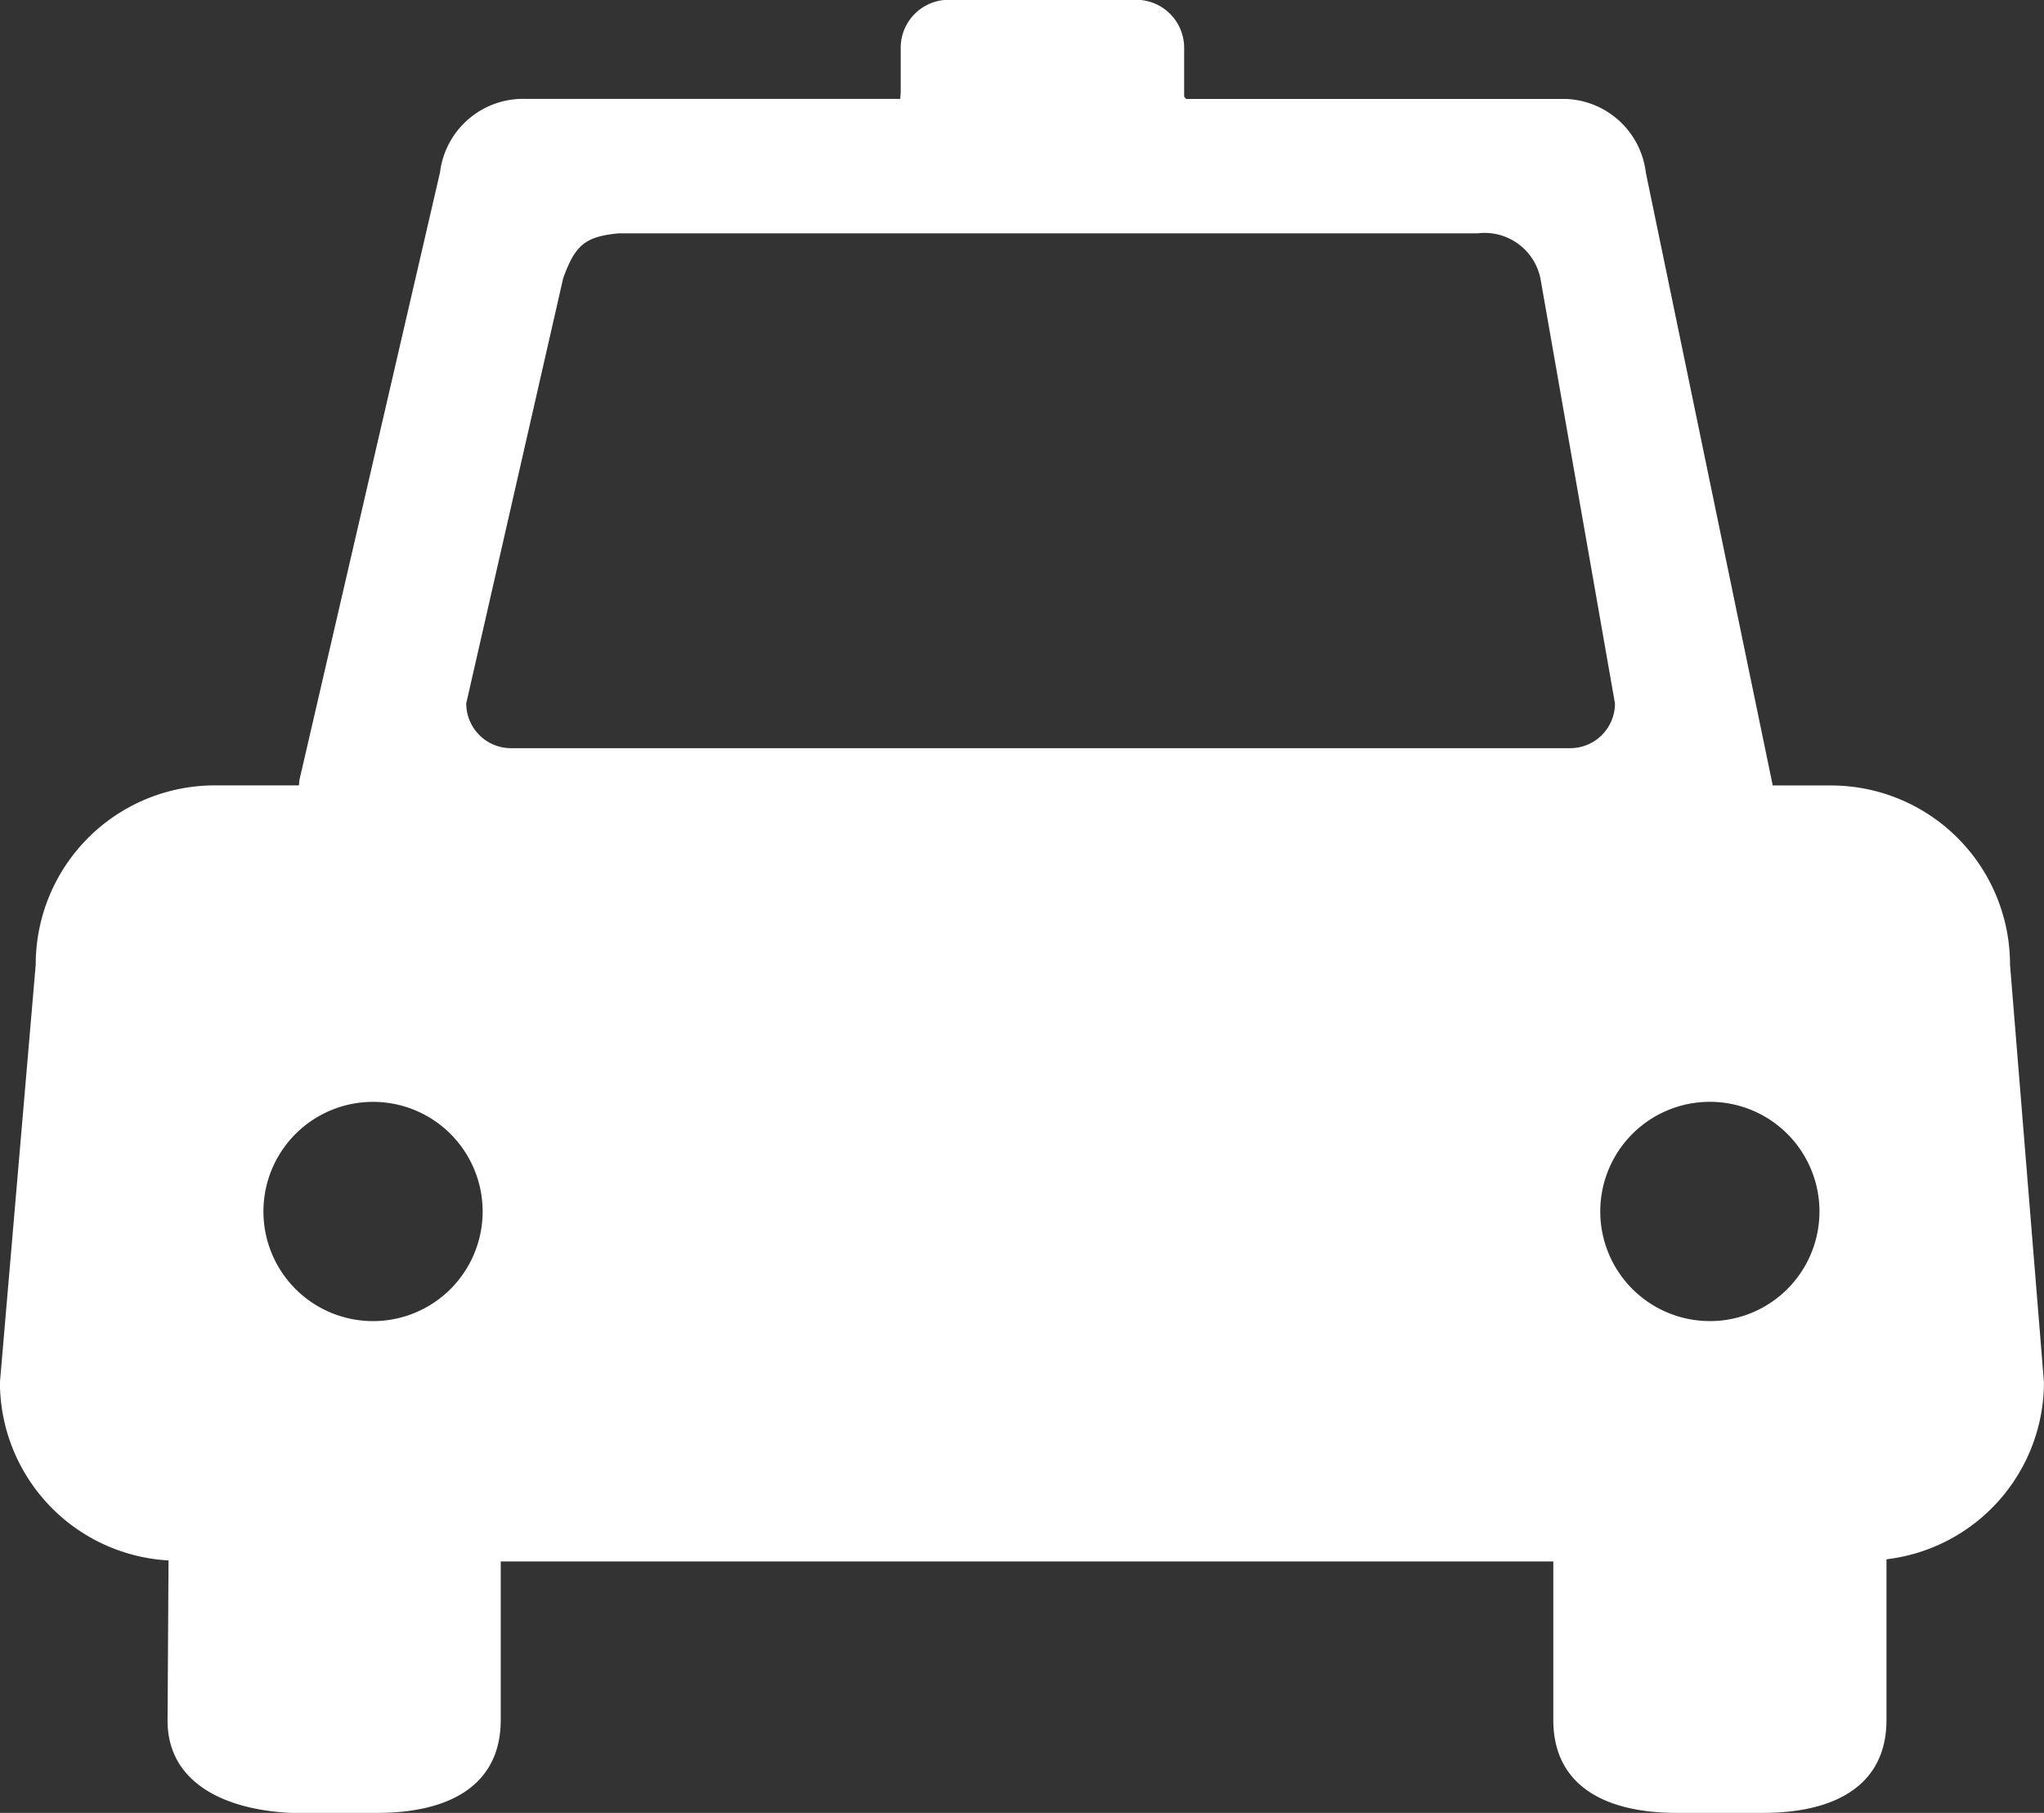 <svg xmlns="http://www.w3.org/2000/svg" width="55.331" height="49.064" viewBox="0 0 55.331 49.064">
  <rect x="0" y="0" width="55.331" height="49.064" fill="#333333" stroke="none"/>
  <path id="路径_612" data-name="路径 612" d="M85.913,96.311a4.847,4.847,0,0,0-4.846-4.847H79.49l-3.436-16.59a2.262,2.262,0,0,0-2.171-1.99H63.611l-.054-.062V71.5a1.3,1.3,0,0,0-1.3-1.3H57.184a1.3,1.3,0,0,0-1.3,1.3v1.212l-.013.17H45.713a2.266,2.266,0,0,0-2.3,1.99L39.611,91.3c-.013.062-.008.1-.017.162H37.316a4.847,4.847,0,0,0-4.847,4.847L31.5,107.62a4.833,4.833,0,0,0,4.564,4.818l-.026,4.316c-.013,1.664,1.485,2.427,3.33,2.516h2.359c1.839,0,3.33-.677,3.33-2.516v-4.288H73.55v4.288c0,1.839,1.491,2.516,3.33,2.516h2.359c1.839,0,3.33-.677,3.33-2.516v-4.347a4.831,4.831,0,0,0,4.263-4.788ZM41.6,105.961a2.967,2.967,0,1,1,2.967-2.967A2.967,2.967,0,0,1,41.6,105.961ZM74.01,90.455H45.335a1.212,1.212,0,0,1-1.212-1.212l2.625-11.51c.328-.9.593-1.123,1.5-1.212H71.5a1.544,1.544,0,0,1,1.7,1.212l2.019,11.51A1.212,1.212,0,0,1,74.01,90.455Zm3.778,15.505a2.967,2.967,0,1,1,2.967-2.967A2.967,2.967,0,0,1,77.788,105.961Z" transform="translate(-31.502 -70.206)" fill="#fff"/>
</svg>
